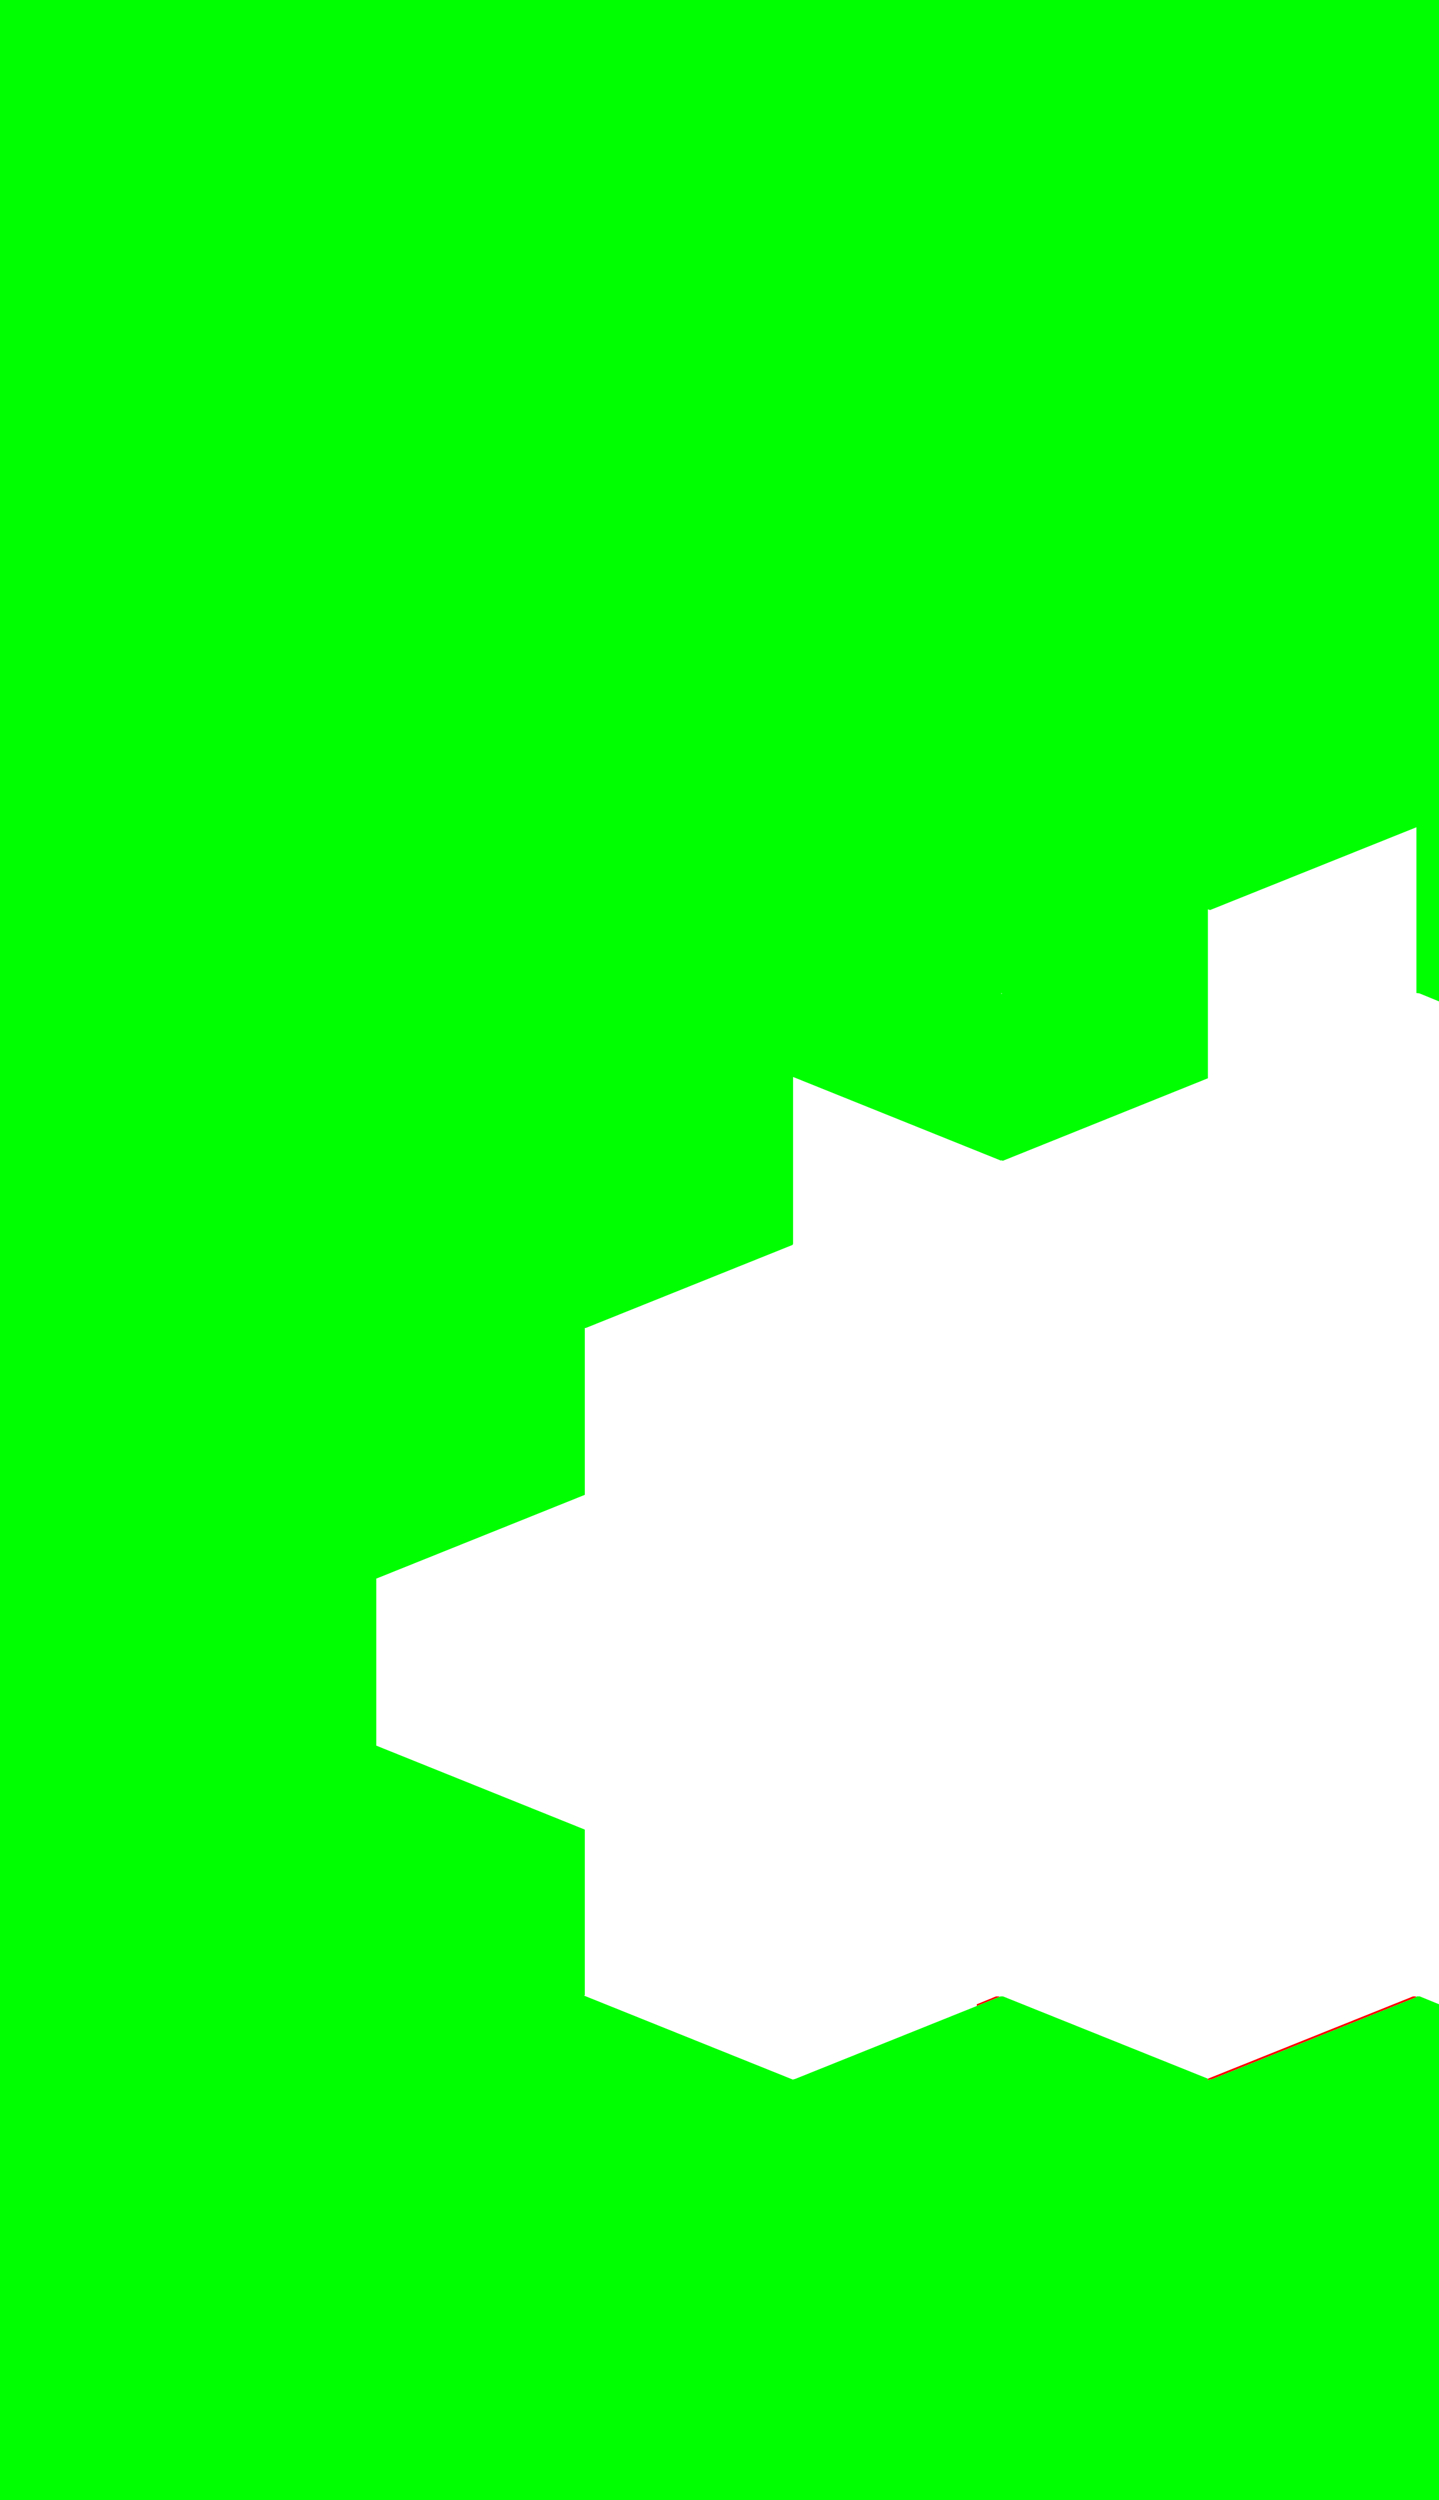 <?xml version="1.0" encoding="UTF-8" standalone="no"?>
<svg xmlns:xlink="http://www.w3.org/1999/xlink" height="508.95px" width="292.95px" xmlns="http://www.w3.org/2000/svg">
  <g transform="matrix(1.0, 0.0, 0.0, 1.0, 245.8, 147.0)">
    <path d="M-46.95 261.35 L-46.95 261.0 -43.05 259.4 -42.35 259.4 -42.35 259.5 -46.95 261.35 M0.1 276.15 L41.85 259.4 42.35 259.4 42.55 259.5 42.55 259.55 0.95 276.25 0.85 276.25 0.75 276.3 0.65 276.35 0.6 276.3 0.7 276.25 0.6 276.25 0.5 276.3 0.45 276.25 0.4 276.3 0.45 276.3 0.5 276.35 0.1 276.5 0.1 276.15" fill="#ff0000" fill-rule="evenodd" stroke="none"/>
    <path d="M42.55 259.5 L42.55 259.4 43.25 259.4 47.15 261.0 47.15 361.95 -245.8 361.95 -245.8 -147.0 47.15 -147.0 47.15 56.85 43.25 55.25 43.1 55.2 42.55 55.15 42.55 21.4 0.55 38.25 0.1 38.1 0.1 72.5 -41.65 89.3 -41.9 89.2 -42.05 89.25 -84.3 72.25 -84.35 72.25 -84.35 106.25 -84.45 106.3 -84.4 106.4 -126.6 123.35 -126.75 123.3 -126.75 157.3 -169.2 174.35 -169.2 208.35 -126.85 225.4 -126.8 225.45 -126.75 225.45 -126.75 259.15 -126.9 259.25 -126.75 259.3 -84.35 276.35 -84.2 276.25 -84.05 276.25 -46.95 261.35 -42.35 259.5 -42.1 259.4 -41.6 259.4 0.1 276.15 0.1 276.5 0.5 276.35 0.45 276.3 0.4 276.3 0.45 276.25 0.5 276.3 0.6 276.25 0.7 276.25 0.6 276.3 0.65 276.35 0.75 276.3 0.85 276.25 0.95 276.25 42.55 259.55 42.55 259.5 M-42.05 55.25 L-41.95 55.3 -41.9 55.3 -41.75 55.25 -41.9 55.2 -41.95 55.2 -42.05 55.25" fill="#00ff00" fill-rule="evenodd" stroke="none"/>
  </g>
</svg>
